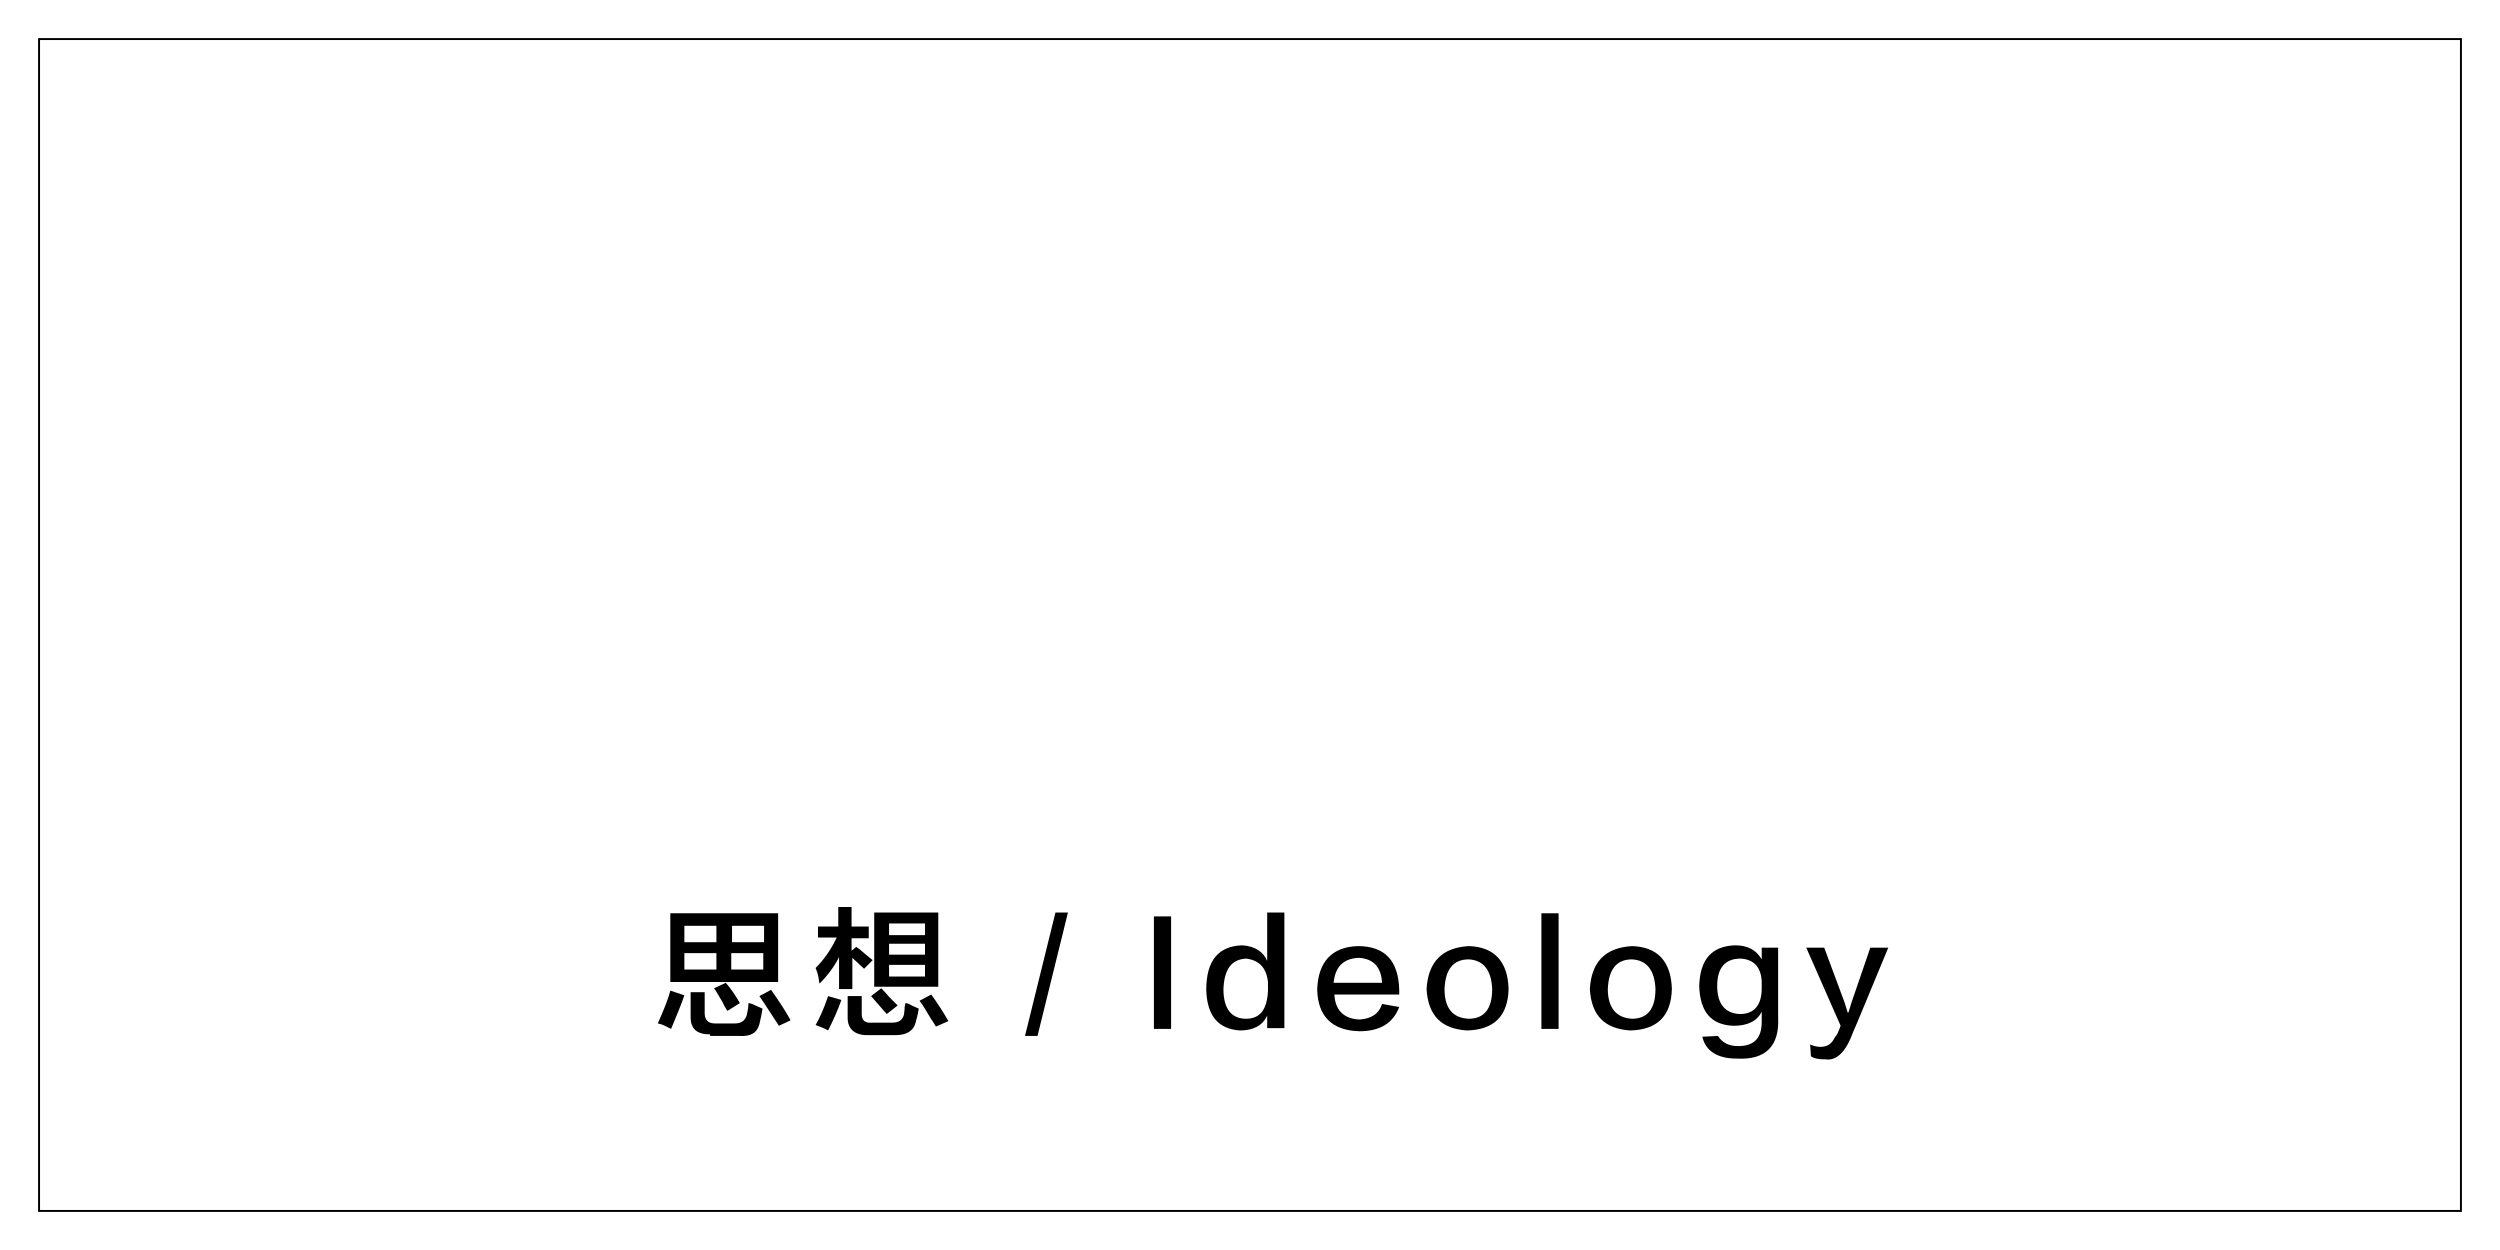 <?xml version="1.0" encoding="utf-8"?>
<!-- Generator: Adobe Illustrator 19.0.0, SVG Export Plug-In . SVG Version: 6.00 Build 0)  -->
<svg version="1.1" id="图层_1" xmlns="http://www.w3.org/2000/svg" xmlns:xlink="http://www.w3.org/1999/xlink" x="0px" y="0px"
	 width="320px" height="160px" viewBox="-159 81 320 160" style="enable-background:new -159 81 320 160;" xml:space="preserve">
<style type="text/css">
	.st0{fill:none;stroke:#000000;stroke-width:0.25;stroke-miterlimit:10;}
</style>
<rect id="XMLID_381_" x="-154" y="86" class="st0" width="310" height="150"/>
<g id="XMLID_3175_">
	<path id="XMLID_3176_" d="M-73.1,212.7c-0.6-0.3-1.1-0.6-1.7-0.7c0.7-1.6,1.3-3,1.6-4.2l1.8,0.6C-71.8,209.6-72.4,211-73.1,212.7z
		 M-73.2,206.7v-8.8h13.8v8.8H-73.2z M-71.4,199.5v2.1h4.1v-2.1H-71.4z M-71.4,203v2.1h4.1V203H-71.4z M-68.1,213.4
		c-1.7,0-2.5-0.7-2.5-2.2V208h1.8v2.7c0,0.8,0.4,1.3,1.3,1.3h2.6c0.8,0,1.3-0.4,1.5-1.1c0.1-0.5,0.2-1,0.2-1.5
		c0.2,0,0.5,0.1,0.9,0.3s0.7,0.3,0.9,0.4c-0.1,0.8-0.3,1.5-0.4,2c-0.3,1.1-1.1,1.6-2.6,1.5H-68.1z M-65.9,210.4
		c-0.1-0.2-0.4-0.6-0.6-1.1c-0.5-0.8-0.8-1.4-1.1-1.8l1.5-0.7c0.7,0.8,1.3,1.7,1.8,2.6L-65.9,210.4z M-61.2,199.5h-4.1v2.1h4.1
		V199.5z M-65.4,203v2.1h4.1V203H-65.4z M-59.3,212.3c-0.8-1.2-1.6-2.5-2.5-3.8l1.5-0.8c0.9,1.3,1.8,2.6,2.5,3.9L-59.3,212.3z"/>
	<path id="XMLID_3186_" d="M-54.3,201.1v-1.5h2.6v-2.5h1.7v2.5h2.2v1.5H-50v1.6l0.6-0.5c0.3,0.2,0.4,0.3,0.3,0.2
		c0.7,0.6,1.3,1.1,1.8,1.5l-1.1,1.1l-1.5-1.4v4h-1.7v-4.1c-0.6,1.2-1.4,2.3-2.5,3.4c0-0.1-0.1-0.3-0.1-0.6c-0.1-0.7-0.3-1.1-0.4-1.4
		c1.1-1.1,2-2.4,2.7-3.9H-54.3z M-53,212.9c-0.5-0.3-1.1-0.5-1.6-0.7c0.4-0.7,1-1.9,1.6-3.7l1.7,0.5
		C-51.8,210.4-52.4,211.7-53,212.9z M-48,213.5c-1.6,0-2.5-0.8-2.5-2.2v-2.8h1.8v2.3c0,0.8,0.4,1.2,1.4,1.1h2.5c0.8,0,1.3-0.3,1.5-1
		c0-0.2,0.1-0.5,0.1-1.1c0,0.1,0,0,0.1-0.4c0.2,0,0.5,0.1,0.8,0.3c0.4,0.2,0.7,0.3,0.9,0.4c-0.1,0.8-0.3,1.3-0.4,1.8
		c-0.3,1.1-1.2,1.6-2.6,1.6H-48z M-45.5,210.8c-0.7-0.8-1.4-1.6-2-2.3l1.3-1c0.2,0.2,0.6,0.6,1,1.1c0.5,0.5,0.8,0.8,1.1,1.1
		L-45.5,210.8z M-47.1,207.3v-9.5h8.2v9.5H-47.1z M-45.2,199.2v1.5h4.6v-1.5H-45.2z M-45.2,201.8v1.4h4.6v-1.4H-45.2z M-45.2,204.5
		v1.5h4.6v-1.5H-45.2z M-39.2,212.4c-0.1-0.2-0.4-0.6-0.7-1.1c-0.6-1-1-1.7-1.4-2.2l1.5-0.8c0.8,1.1,1.5,2.2,2.2,3.4L-39.2,212.4z"
		/>
	<path id="XMLID_3196_" d="M-27.8,213.6l3.9-15.8h1.6l-3.9,15.8H-27.8z"/>
	<path id="XMLID_3198_" d="M-11.3,212.7v-14.4h2.2v14.4H-11.3z"/>
	<path id="XMLID_3200_" d="M3.2,197.8h2.2v14.8H3.2v-1.6c-0.6,1.3-1.8,1.9-3.5,1.9c-2.8-0.2-4.2-1.9-4.3-5.2c0-3.8,1.6-5.6,4.6-5.7
		c1.6,0.1,2.7,0.8,3.2,2V197.8z M3.3,207.8v-1.1c-0.2-1.8-1.1-2.8-2.8-3c-1.9,0.1-2.8,1.4-2.9,3.9c0,2.5,1,3.8,2.9,3.8
		C2.3,211.4,3.2,210.2,3.3,207.8z"/>
	<path id="XMLID_3203_" d="M17.9,209.5l2.2,0.4c-0.8,2.1-2.5,3.1-5.1,3.1c-3.5-0.1-5.3-1.9-5.4-5.3c0.1-3.6,1.9-5.5,5.2-5.6
		c3.5,0,5.2,1.9,5.3,5.6c0,0.2,0,0.4,0,0.6h-8.3c0.1,2,1.2,3.1,3.2,3.2C16.5,211.4,17.5,210.8,17.9,209.5z M11.7,206.8h6.2
		c-0.1-2-1.1-3.1-3-3.2C12.9,203.7,11.9,204.8,11.7,206.8z"/>
	<path id="XMLID_3206_" d="M29,202.1c3.3,0.1,5,2,5.1,5.5c-0.1,3.5-1.9,5.2-5.3,5.3c-3.3-0.2-5-1.9-5.2-5.3
		C23.8,204.1,25.6,202.3,29,202.1z M29,211.4c2,0,3-1.3,3-3.8c-0.1-2.4-1.1-3.7-3-3.8c-2,0-3,1.3-3.1,3.8
		C25.9,210,26.9,211.3,29,211.4z"/>
	<path id="XMLID_3209_" d="M38.3,212.7v-14.8h2.2v14.8H38.3z"/>
	<path id="XMLID_3211_" d="M49.9,202.1c3.3,0.1,5,2,5.1,5.5c-0.1,3.5-1.9,5.2-5.3,5.3c-3.3-0.2-5-1.9-5.2-5.3
		C44.7,204.1,46.5,202.3,49.9,202.1z M49.9,211.4c2,0,3-1.3,3-3.8c-0.1-2.4-1.1-3.7-3-3.8c-2,0-3,1.3-3.1,3.8
		C46.8,210,47.9,211.3,49.9,211.4z"/>
	<path id="XMLID_3214_" d="M66.5,202.3h2.1v8.9c0.2,3.7-1.6,5.5-5.3,5.3c-2.5,0-4-1-4.4-2.8l2-0.1c0.5,0.8,1.3,1.3,2.6,1.3
		c2,0,3-1,3-3.1v-1.3c-0.6,1.2-1.8,1.8-3.6,1.8c-2.9-0.1-4.3-1.8-4.4-5.1c0.1-3.4,1.6-5.1,4.6-5.2c1.6,0,2.7,0.6,3.4,1.8V202.3z
		 M66.5,207.5v-0.9c-0.1-1.8-1-2.8-2.7-2.9c-2,0-3,1.2-3,3.5c0,2.3,1,3.5,2.9,3.6C65.5,210.8,66.5,209.7,66.5,207.5z"/>
	<path id="XMLID_3217_" d="M76.6,212.3l-4.4-10h2.3l2.6,7l0.4,1.3h0.1l0.4-1.3l2.4-7h2.3c-2.5,6-4,9.7-4.5,10.8
		c-0.9,2.5-2.1,3.7-3.5,3.5c-0.9,0-1.5-0.1-1.9-0.4l-0.1-1.5c0.5,0.2,0.9,0.3,1.3,0.3c0.9,0,1.5-0.4,1.9-1.3
		C76.1,213.6,76.3,213.1,76.6,212.3z"/>
</g>
</svg>
